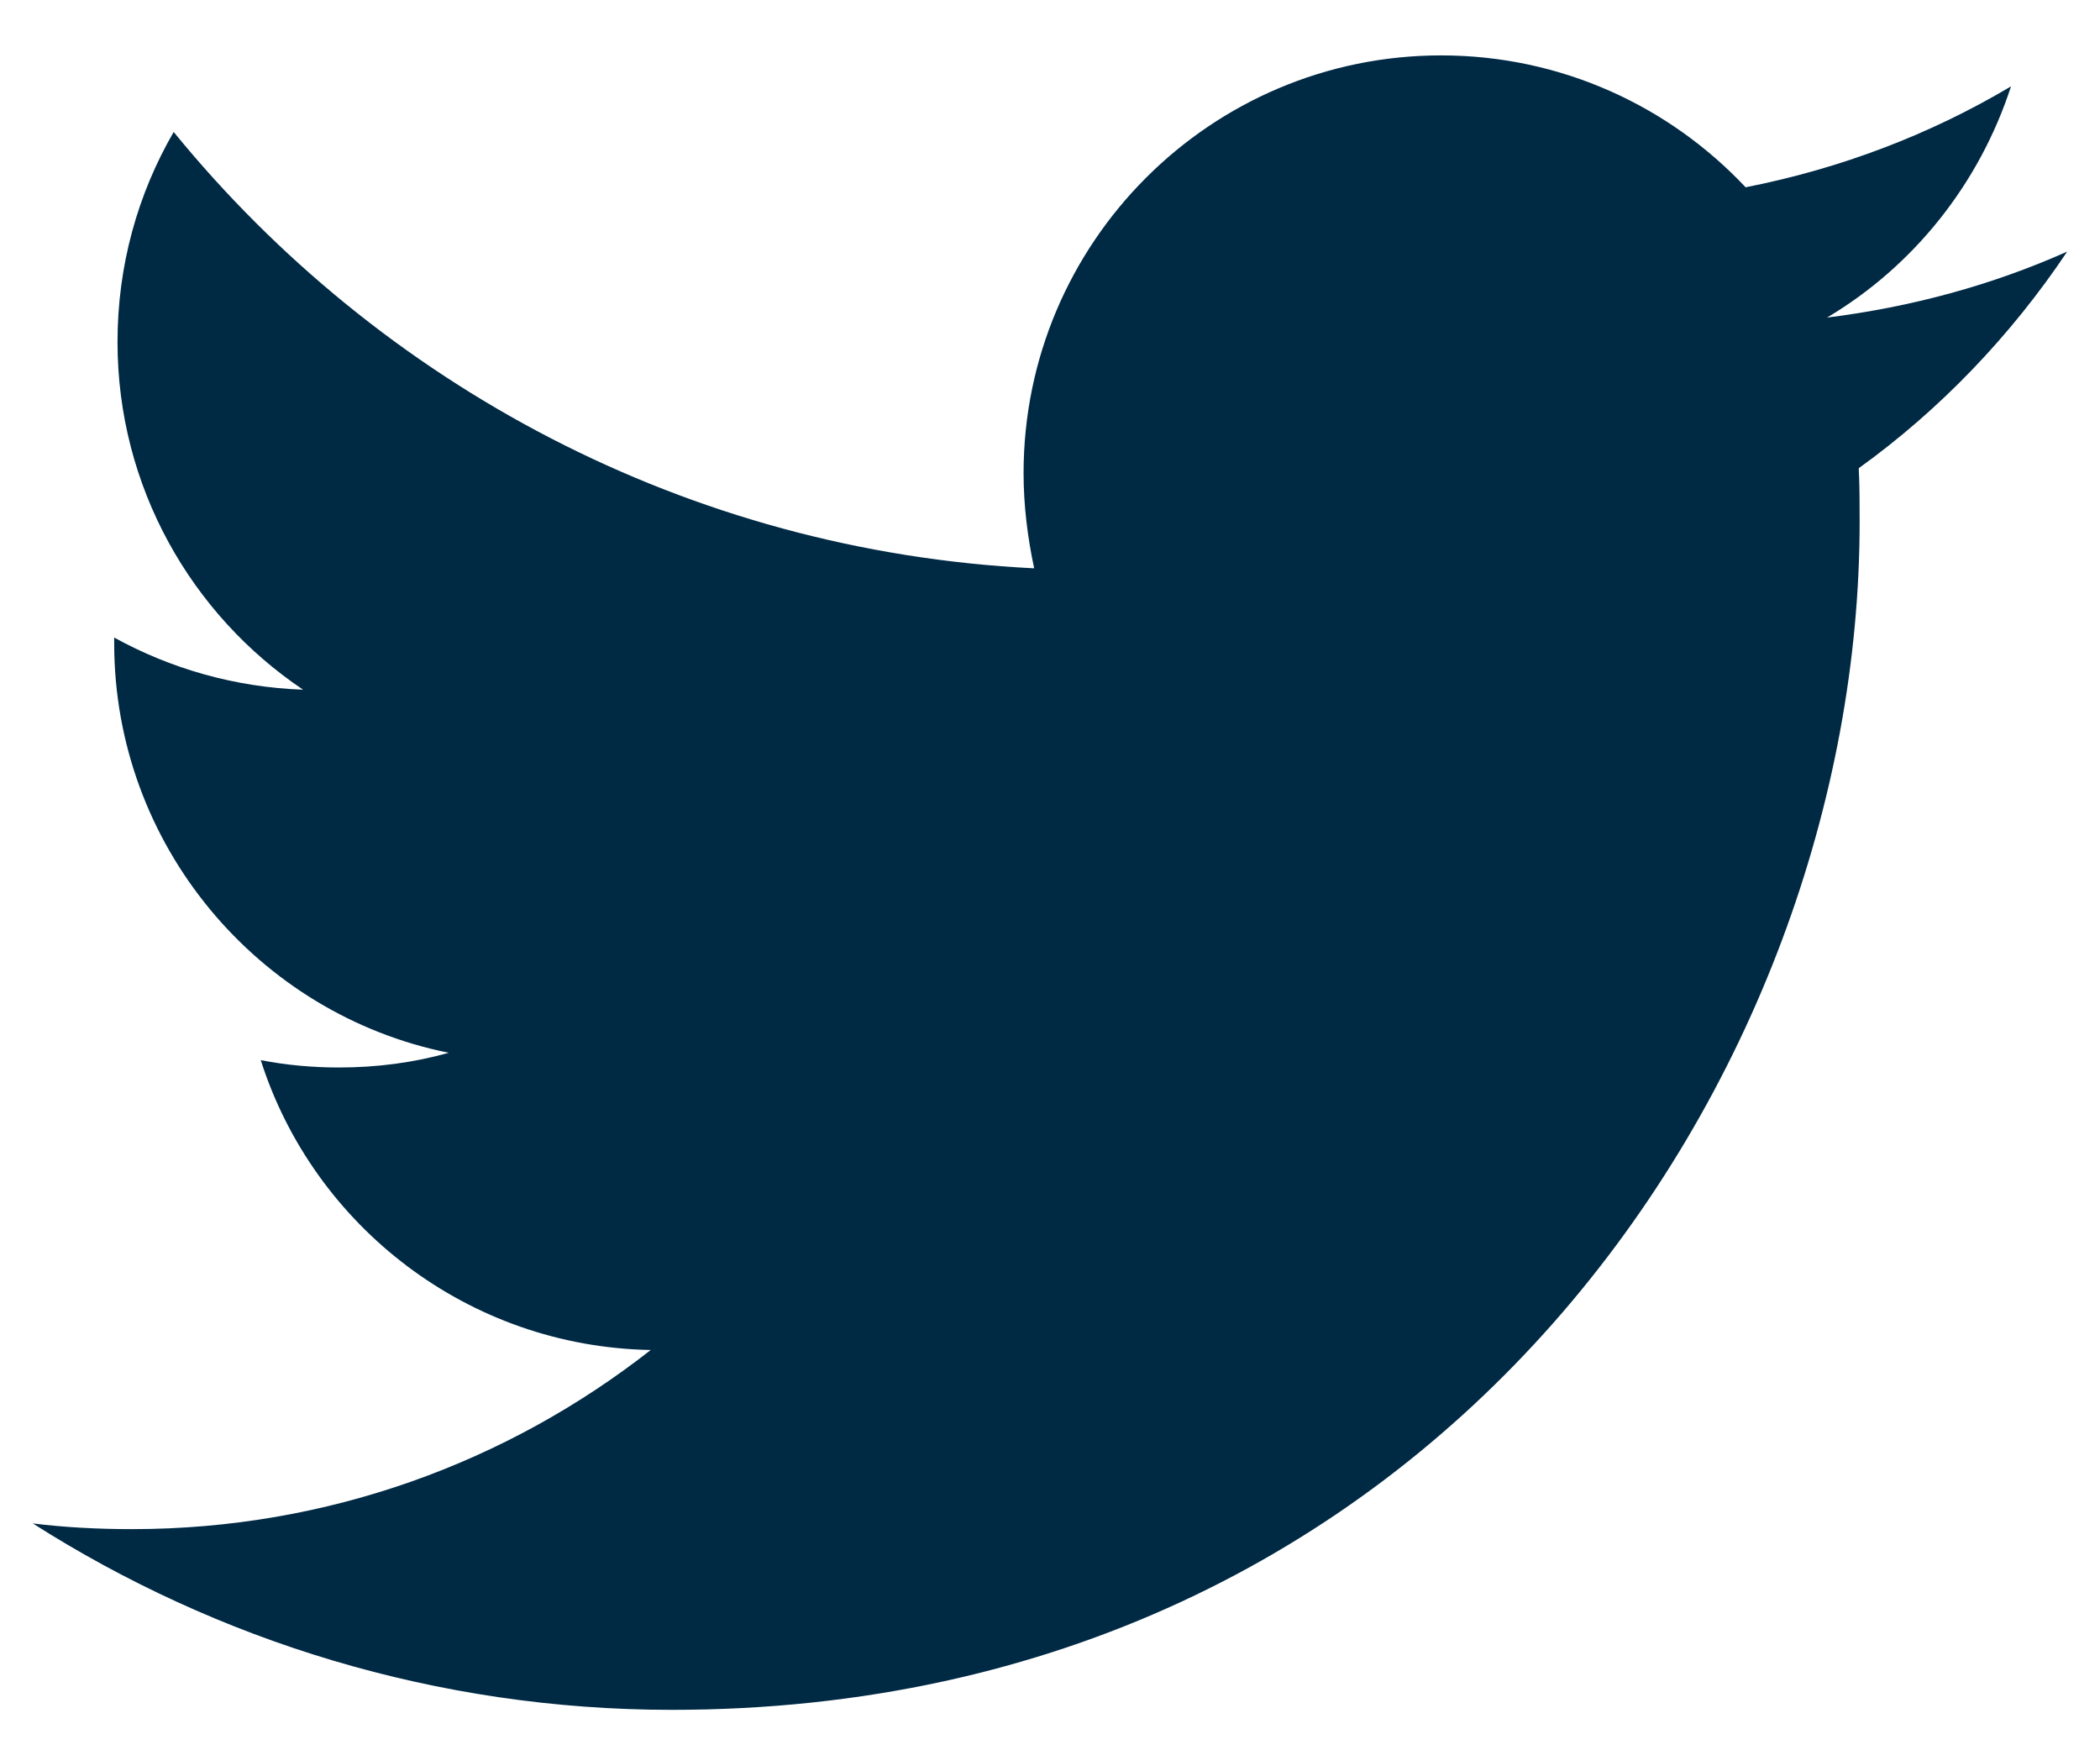 <?xml version="1.0" encoding="UTF-8"?>
<svg width="24px" height="20px" viewBox="0 0 24 20" version="1.1" xmlns="http://www.w3.org/2000/svg" xmlns:xlink="http://www.w3.org/1999/xlink">
    <title>AEC8D878-E490-4602-BCE5-CE19CFD2368E</title>
    <g id="Desktop-(For-Dev)" stroke="none" stroke-width="1" fill="none" fill-rule="evenodd">
        <g id="DEV-|-LAPDOnline-|-Homepage-|-Option-1" transform="translate(-166, -2937)" fill="#002944">
            <g id="UI-/-Footer-+-Social-Media" transform="translate(0, 2512)">
                <g id="Stay-Connected" transform="translate(136, 320)">
                    <g id="Twitter" transform="translate(30, 105)">
                        <path d="M7.678,19.538 C16.452,19.538 21.253,12.263 21.253,5.964 C21.253,5.759 21.253,5.555 21.243,5.35 C22.174,4.68 22.983,3.834 23.625,2.875 C22.769,3.257 21.848,3.508 20.88,3.629 C21.867,3.043 22.62,2.103 22.983,0.987 C22.062,1.535 21.039,1.926 19.95,2.14 C19.075,1.21 17.838,0.633 16.47,0.633 C13.837,0.633 11.698,2.773 11.698,5.406 C11.698,5.778 11.744,6.141 11.819,6.494 C7.855,6.299 4.338,4.392 1.985,1.508 C1.575,2.215 1.343,3.033 1.343,3.908 C1.343,5.564 2.189,7.025 3.464,7.881 C2.682,7.853 1.947,7.639 1.305,7.285 C1.305,7.304 1.305,7.322 1.305,7.35 C1.305,9.658 2.952,11.593 5.129,12.03 C4.729,12.142 4.31,12.198 3.873,12.198 C3.566,12.198 3.268,12.17 2.98,12.114 C3.585,14.012 5.352,15.389 7.437,15.426 C5.799,16.71 3.743,17.473 1.51,17.473 C1.129,17.473 0.747,17.454 0.375,17.408 C2.478,18.747 4.99,19.538 7.678,19.538" id="Icon-Twitter"></path>
                    </g>
                </g>
            </g>
        </g>
    </g>
</svg>
